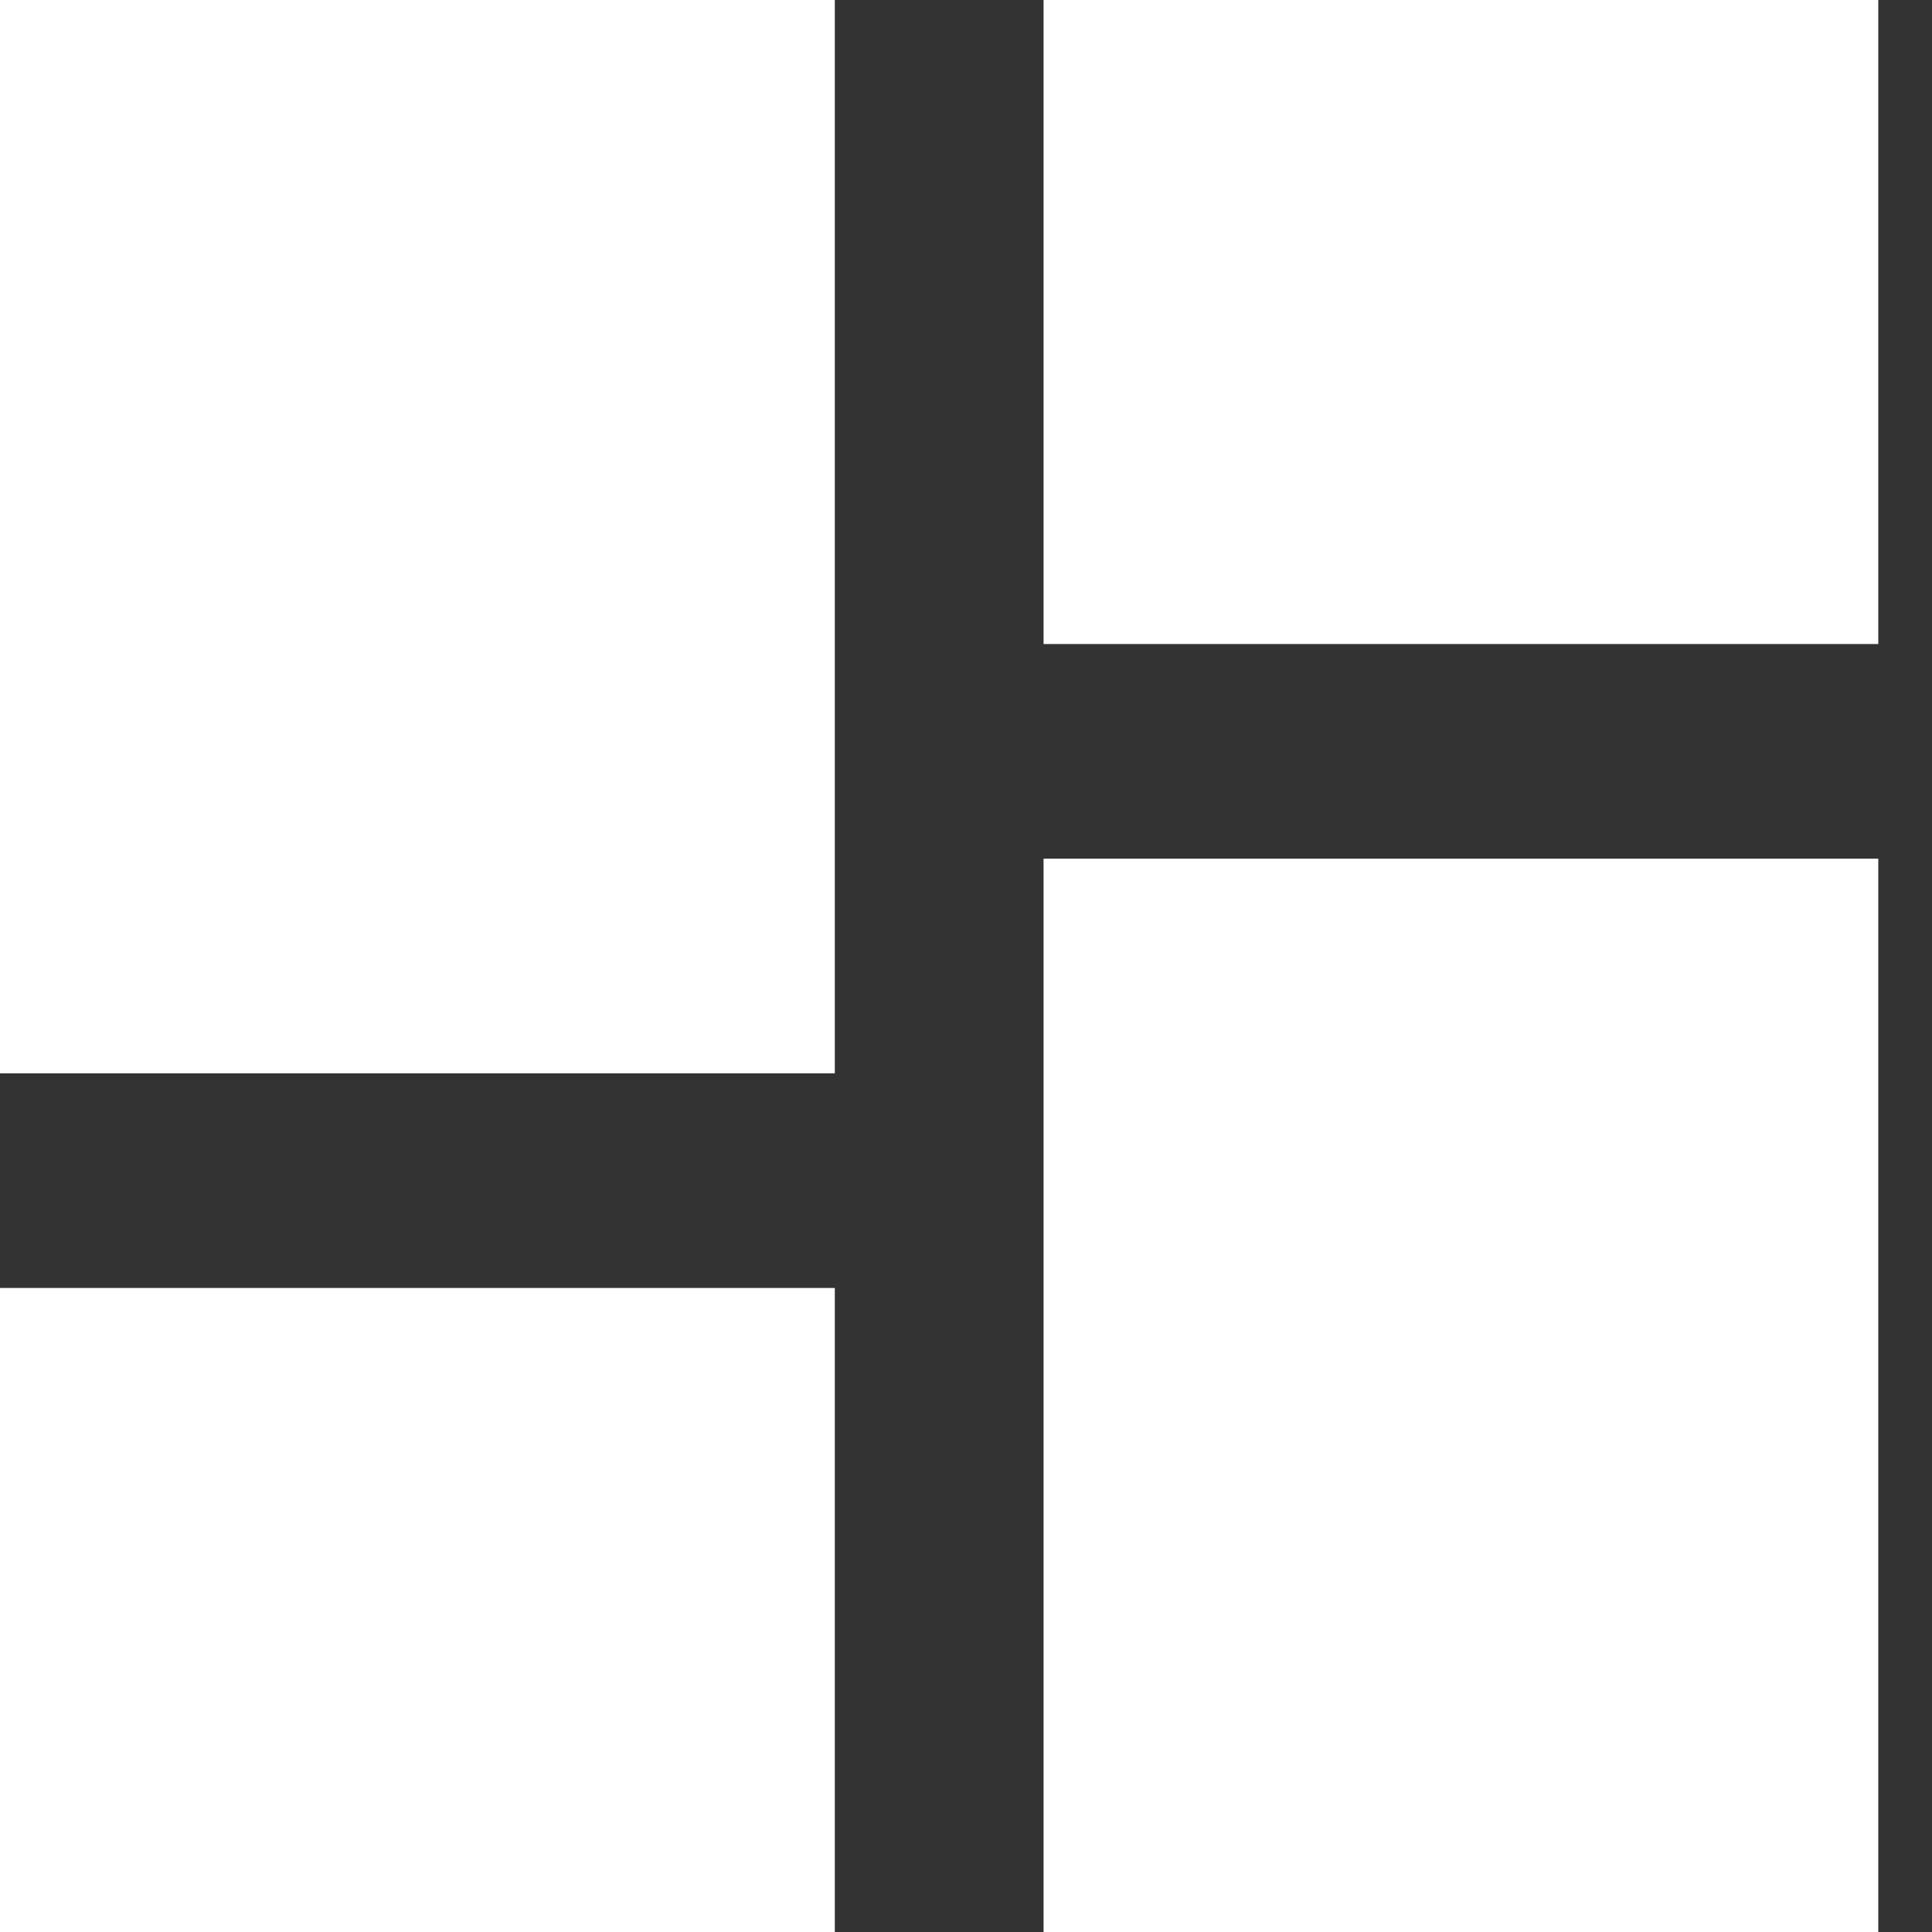 <svg width="20" height="20" viewBox="0 0 20 20" fill="none" xmlns="http://www.w3.org/2000/svg">
<rect x="0" y="0" width="20" height="20" fill="#333333" stroke="none"/>
<path d="M0 11.111H8.642V0H0V11.111ZM0 20H8.642V13.333H0V20ZM10.803 20H19.444V8.889H10.803V20ZM10.803 0V6.667H19.444V0H10.803Z" fill="white"/>
</svg>
